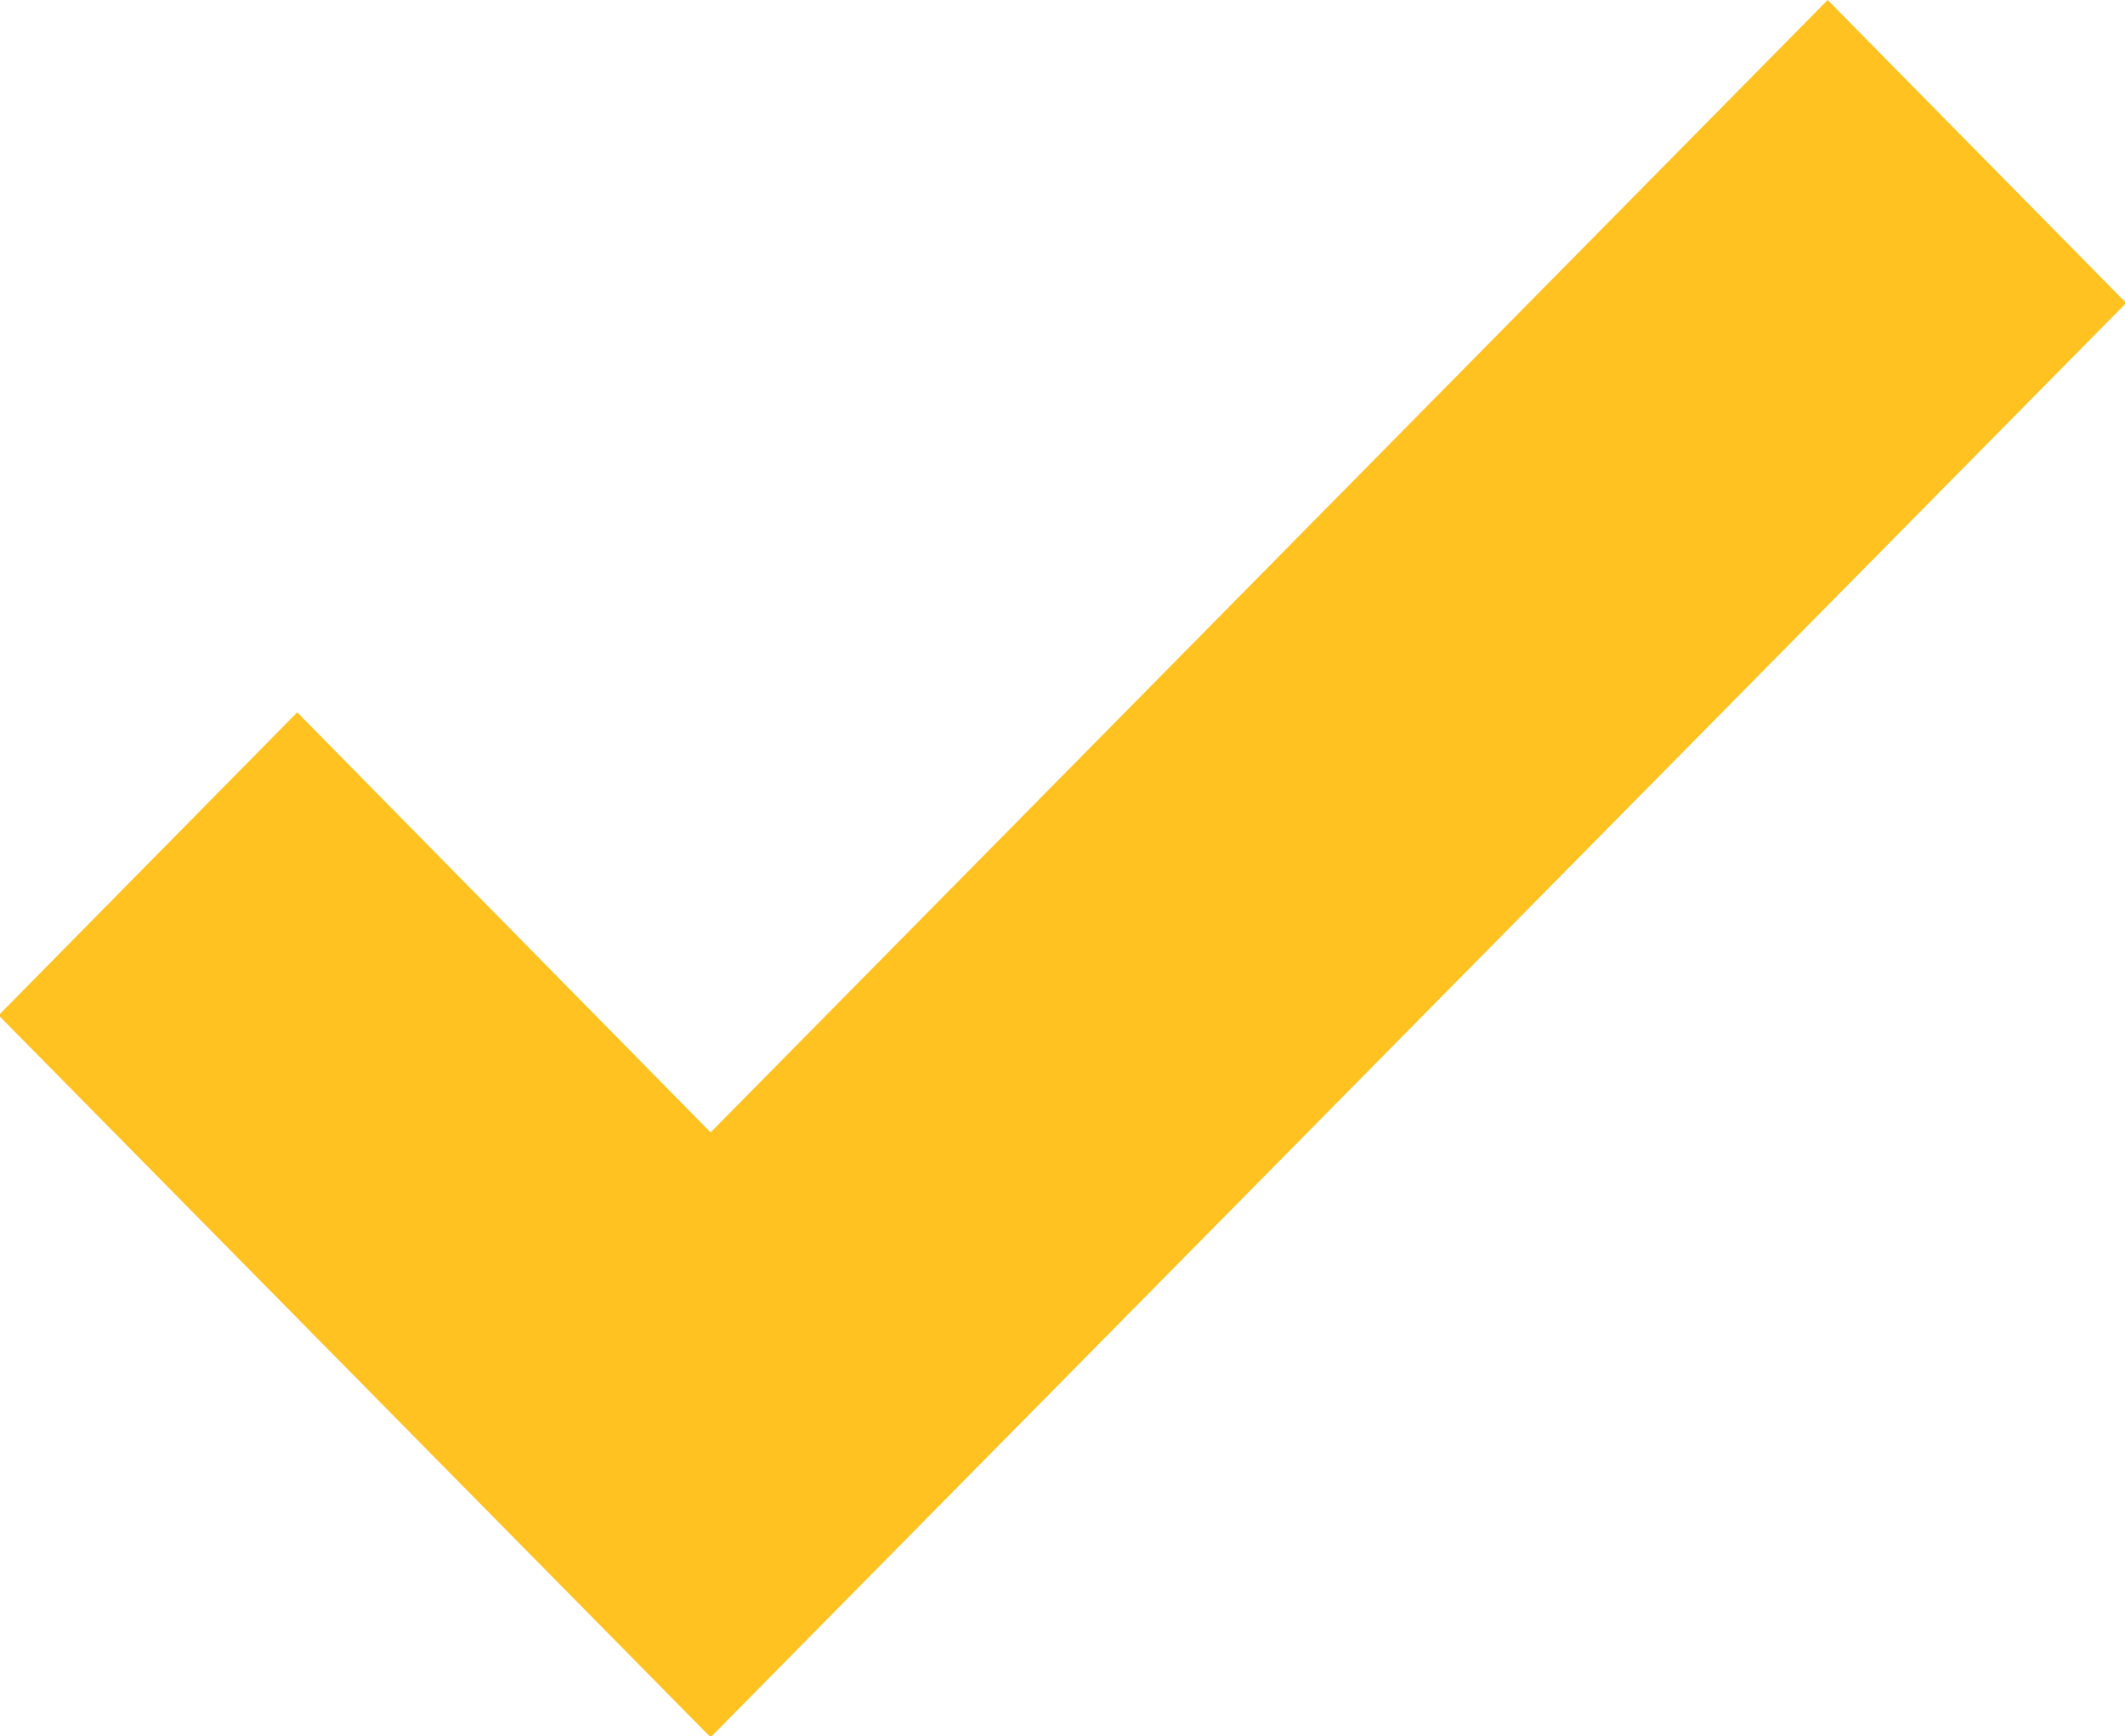 <svg xmlns="http://www.w3.org/2000/svg" width="19.782" height="16.16" viewBox="0 0 19.782 16.16">
  <defs>
    <style>
      .cls-1 {
        fill: #ffc220;
        fill-rule: evenodd;
      }
    </style>
  </defs>
  <path id="zhengqueimgdfa1" class="cls-1" d="M593.677,2604.88l-3.848-3.91-2.78,2.82,6.628,6.72,13.178-13.35-2.779-2.82Z" transform="translate(-587.062 -2594.34)"/>
</svg>
